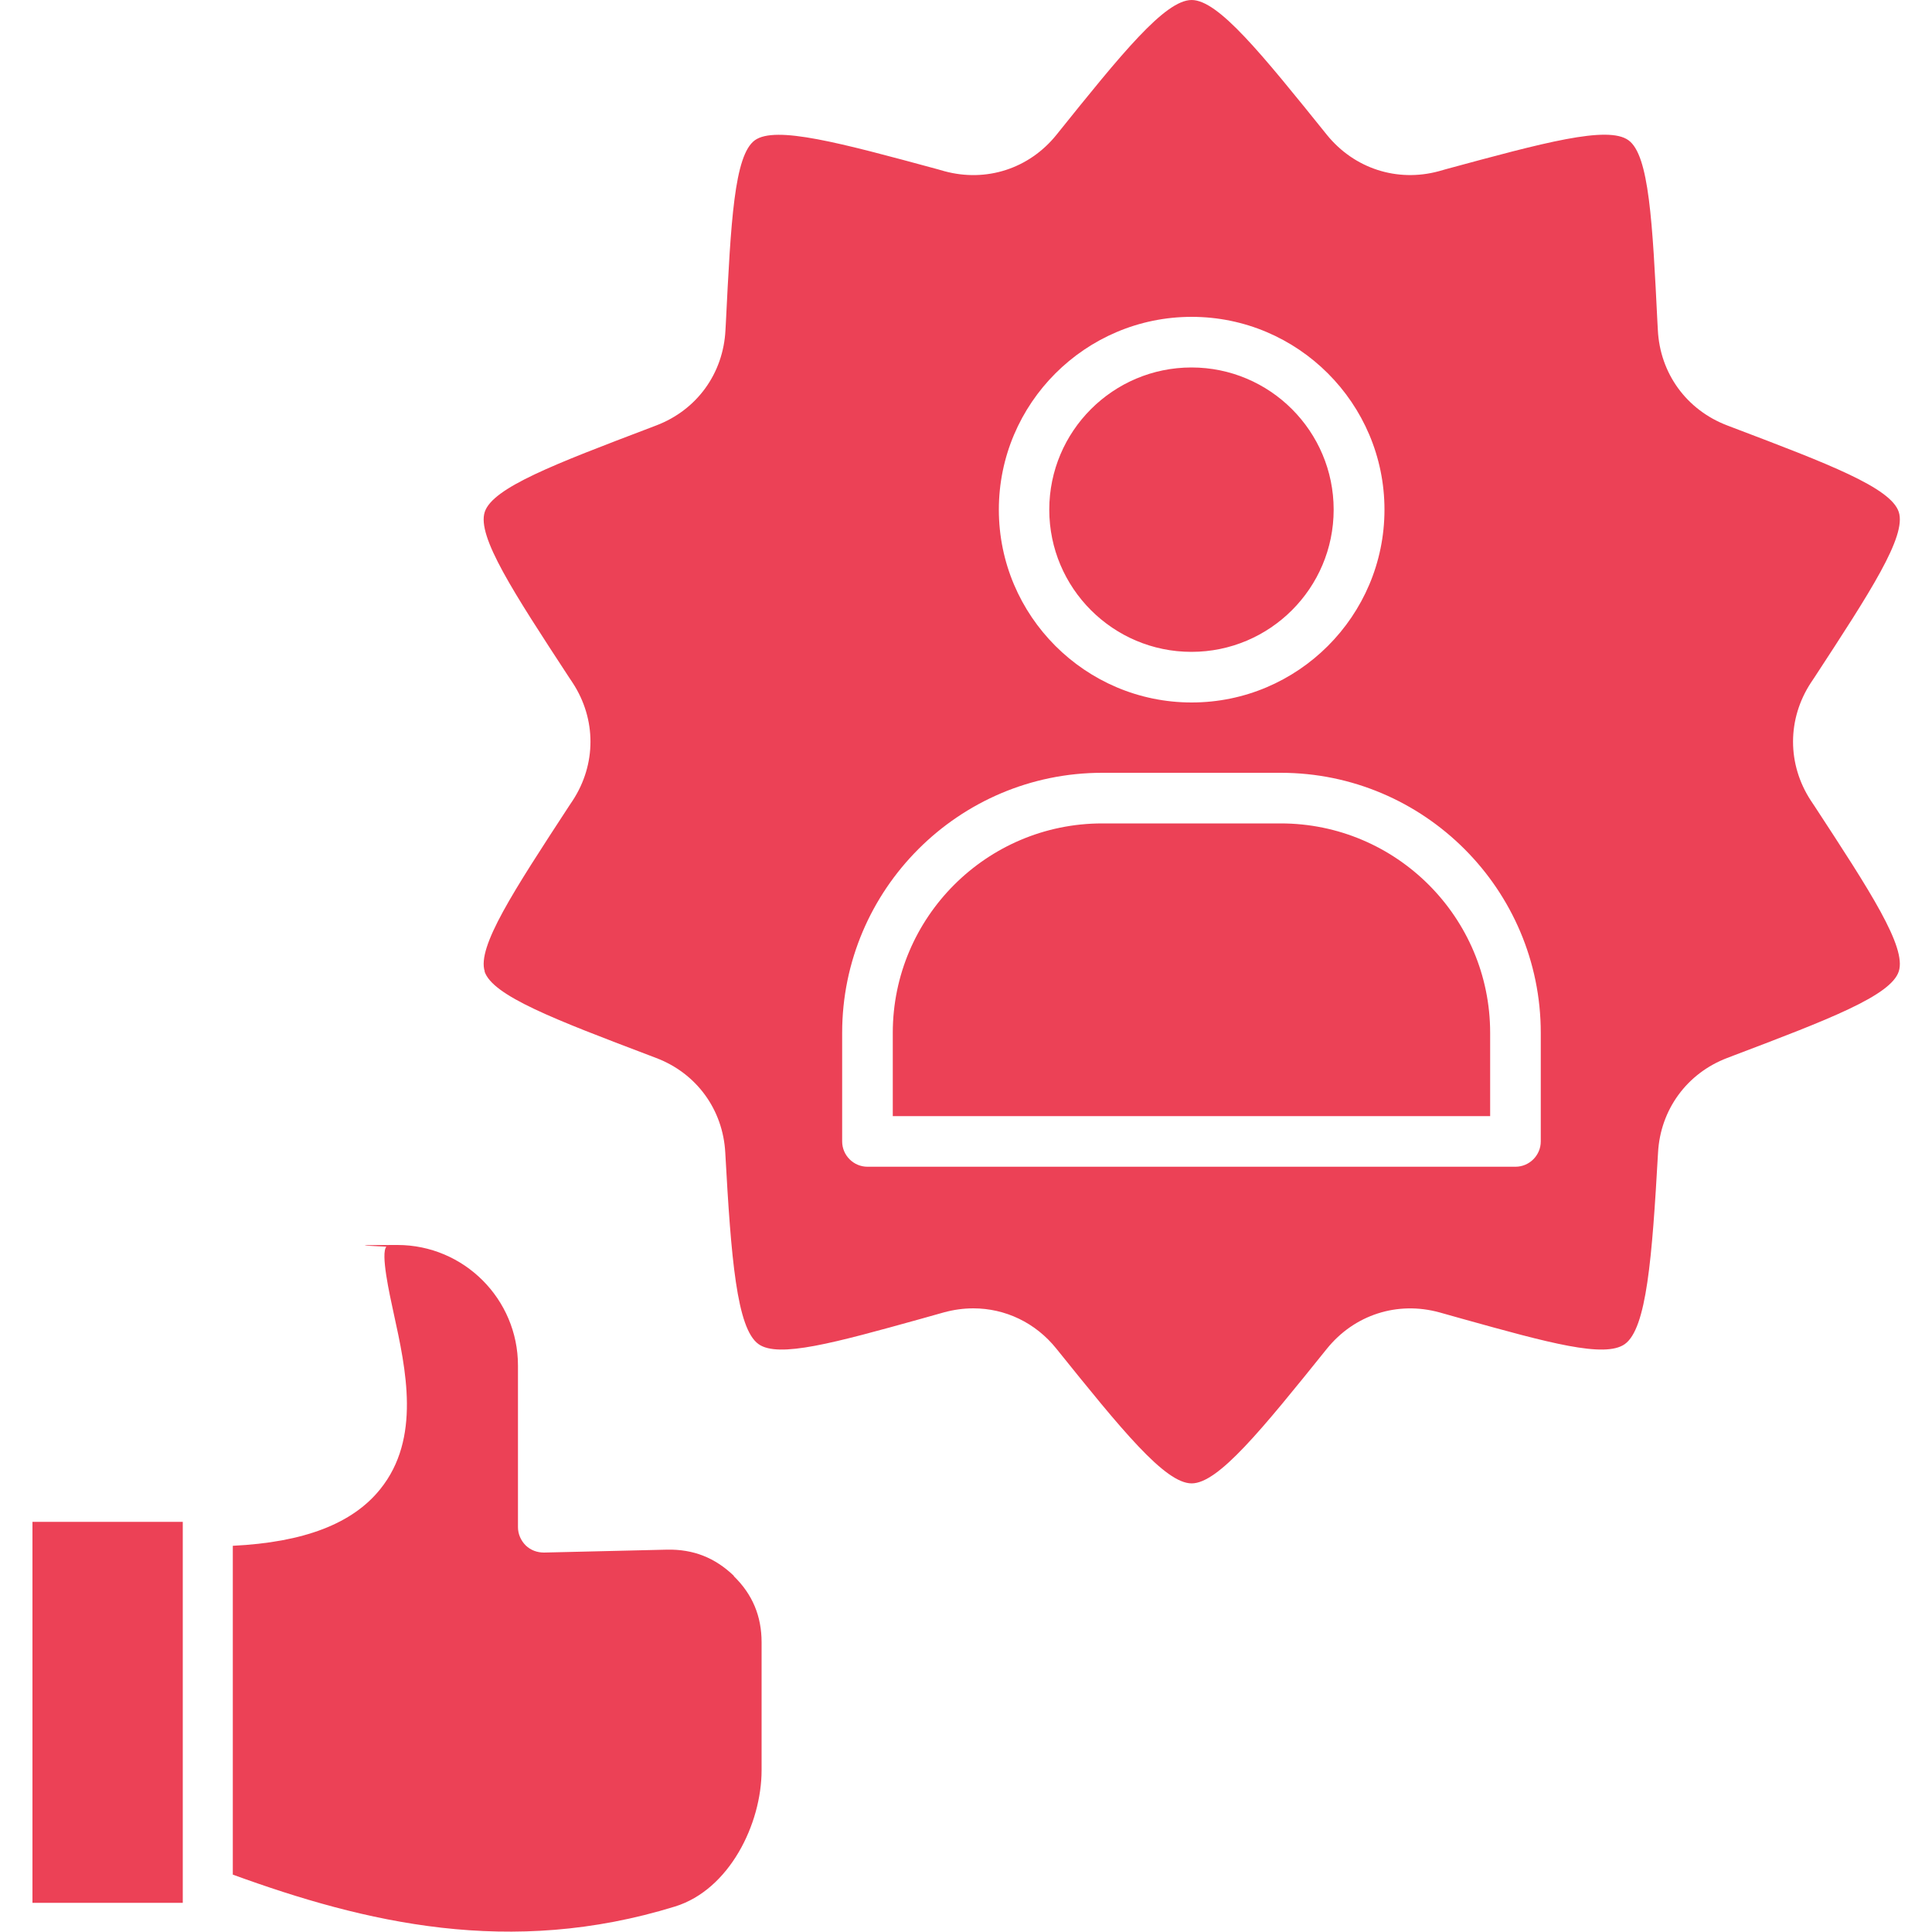 <svg viewBox="0 0 1000 1000" version="1.1" xmlns="http://www.w3.org/2000/svg" id="Layer_1">
  
  <defs>
    <style>
      .st0 {
        fill: #ec4156;
        fill-rule: evenodd;
      }
    </style>
  </defs>
  <path d="M662.9,400c74.2,0,134.6,60.4,134.6,134.6v56.2c0,7.2-5.9,13.1-13.1,13.1h-335.4c-7.2,0-13.1-5.9-13.1-13.1v-56.2c0-74.2,60.4-134.6,134.6-134.6h92.4ZM94.6,984.9v-197.2H16.8v197.2h77.9ZM380,815.8c-9.8-9.5-21.1-14-34.8-13.7l-63.6,1.5c-3.6,0-6.9-1.2-9.5-3.7-2.5-2.5-4-5.9-4-9.4v-83.7c0-34.4-28-62.4-62.4-62.4s-5.5.7-5.7.9c-3.1,3.3,1.6,24.5,3.8,34.6,6.3,28.8,14.2,64.6-7,90.9-14.4,17.9-39.5,27.5-76.3,29.3v170.2c68.4,24.9,143.4,42.9,228.9,16.5,28.1-8.7,44.8-42.7,44.8-70.6v-66.1c0-13.6-4.7-24.9-14.5-34.4h0ZM662.9,426.2h-92.4c-59.8,0-108.4,48.6-108.4,108.4v43.1h309.2v-43.1c0-59.8-48.6-108.4-108.4-108.4h0ZM616.7,337.4c40.6,0,73.6-33,73.6-73.6s-33-73.6-73.6-73.6-73.6,33-73.6,73.6c0,40.6,33,73.6,73.6,73.6ZM250.8,502.8c4.1,12.6,36.4,24.9,85.4,43.5l3.4,1.3c20.9,7.9,34.6,26.7,35.8,49,3,54.6,5.9,91,17.2,99.1,10.3,7.4,39.5-.7,83.8-13l12.1-3.4c5.1-1.4,10.2-2.1,15.3-2.1,16.5,0,32.2,7.4,43,20.9,33.8,42,56.2,69.7,70,69.7s36.2-27.7,70-69.7c14.2-17.6,36.5-24.8,58.3-18.8l12.1,3.4c44.2,12.3,73.4,20.4,83.8,13,11.3-8.1,14.1-44.5,17.2-99.1,1.2-22.3,15-41.1,35.8-49l3.4-1.3c49-18.6,81.3-30.9,85.4-43.5,4.1-12.6-14.8-41.5-43.5-85.4l-2-3c-12.3-18.8-12.3-42.2,0-61l2-3c28.6-43.8,47.6-72.8,43.5-85.4-4.1-12.6-36.4-24.9-85.4-43.5l-3.4-1.3c-21-8-34.8-26.9-35.9-49.4l-.2-3.6c-2.6-52.3-4.3-86.9-15-94.6-10.7-7.8-44.1,1.3-94.6,15l-3.5,1c-21.7,5.9-43.9-1.4-58-18.8C652.9,27.7,630.6,0,616.8,0s-36.2,27.7-70,69.8c-14.1,17.5-36.3,24.7-58,18.8l-3.5-1c-50.5-13.7-83.9-22.7-94.6-15-10.7,7.8-12.4,42.3-15,94.6l-.2,3.6c-1.1,22.5-14.8,41.4-35.8,49.4l-3.4,1.3c-48.9,18.6-81.3,30.9-85.4,43.5-4.1,12.6,14.8,41.5,43.5,85.4l2,3c12.3,18.8,12.3,42.2,0,61l-2,3c-28.6,43.8-47.6,72.8-43.5,85.4h0ZM716.6,263.8c0,55-44.8,99.8-99.8,99.8s-99.8-44.8-99.8-99.8,44.8-99.8,99.8-99.8,99.8,44.8,99.8,99.8Z" class="st0"></path>
</svg>